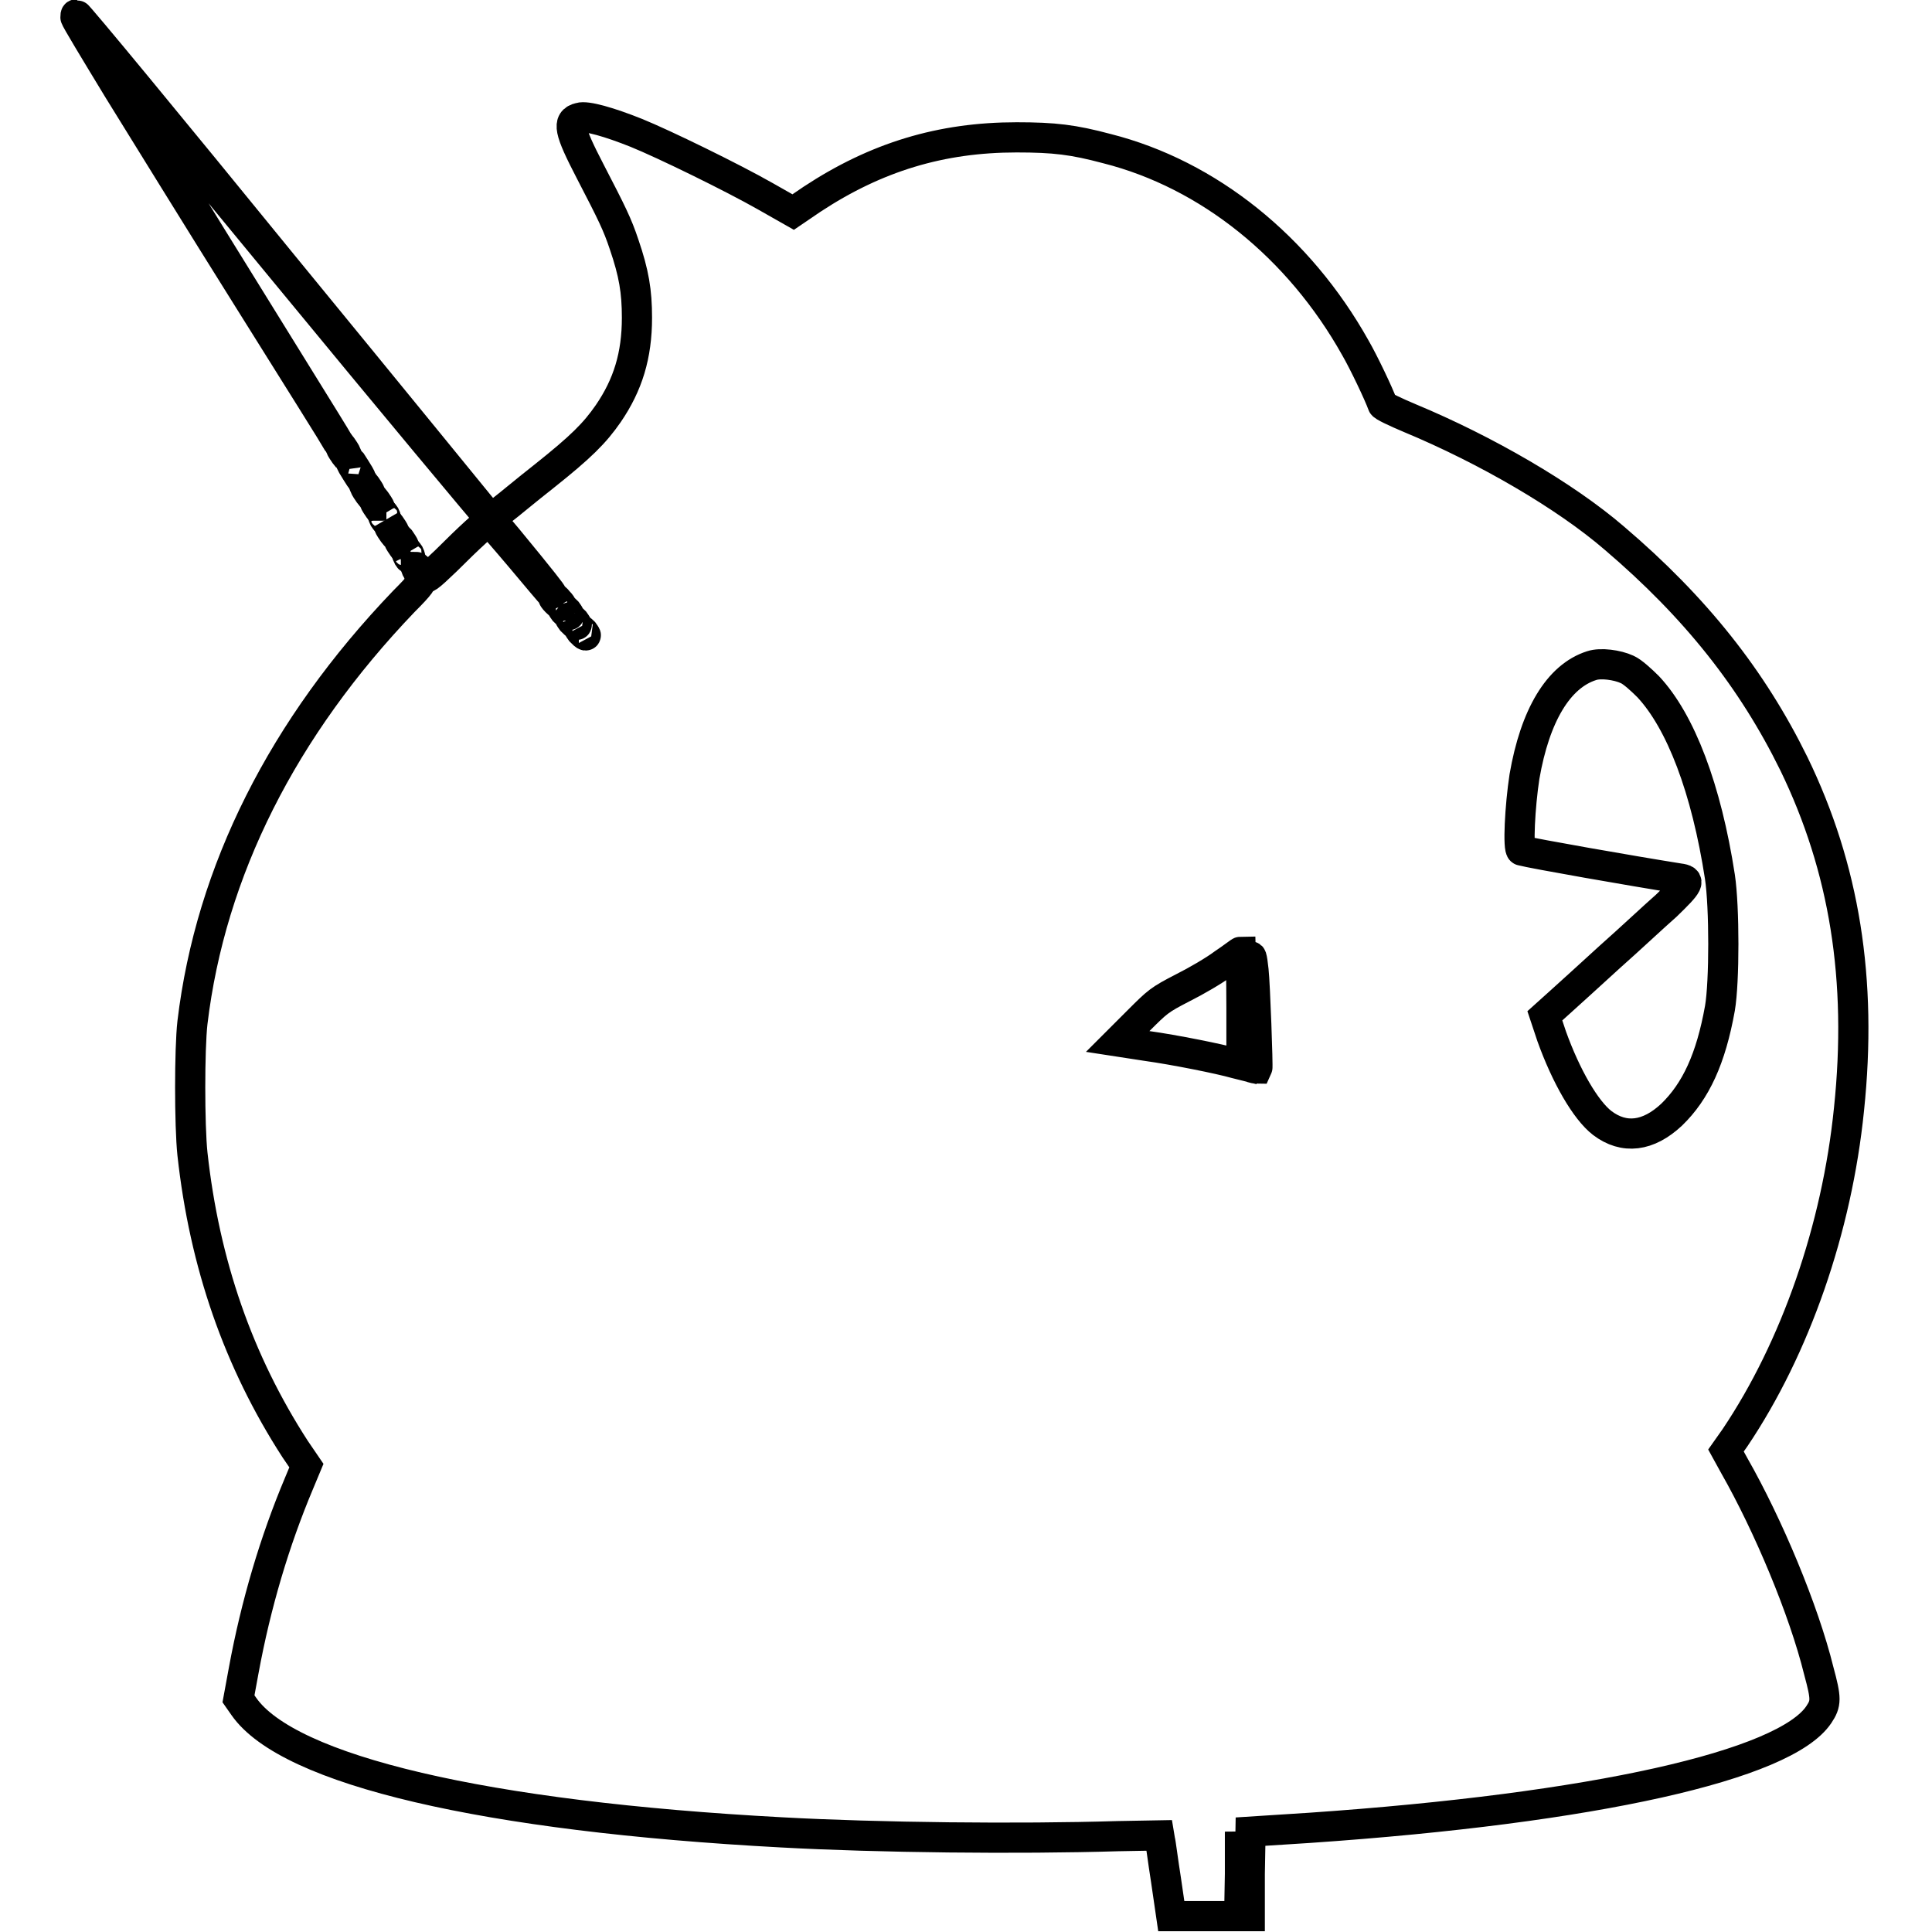 <?xml version="1.0" encoding="utf-8"?>
<!-- Svg Vector Icons : http://www.onlinewebfonts.com/icon -->
<!DOCTYPE svg PUBLIC "-//W3C//DTD SVG 1.1//EN" "http://www.w3.org/Graphics/SVG/1.1/DTD/svg11.dtd">
<svg version="1.1" xmlns="http://www.w3.org/2000/svg" xmlns:xlink="http://www.w3.org/1999/xlink" x="0px" y="0px" viewBox="0 0 256 256" enable-background="new 0 0 256 256" xml:space="preserve">
<g><g><g><path stroke-width="4" fill-opacity="0" stroke="#000000"  d="M10,2.3c0,0.2,2.6,4.5,5.7,9.6c3.1,5,10.8,17.5,17.2,27.7c6.4,10.2,11.7,18.7,11.8,18.9c0.4,0.4,1.1,1.6-16.6-27c-9-14.6-16.5-26.8-16.7-27.1C11.2,4,11.2,3.8,11.3,4c0.1,0.1,12,14.5,26.4,32c14.4,17.5,26.6,32.1,27,32.5c0.4,0.4,1.6,1.7,2.5,2.8c4.7,5.7,6,7.4,5.9,7.4c-0.1,0-1.9-2.2-4.1-4.8c-2.2-2.6-4.1-4.8-4.2-4.8c-0.3,0-2.6,2.1-5.7,5.2c-2.4,2.3-2.7,2.5-3.1,2.2c-0.4-0.3-0.4-0.3-0.2,0.1c0.2,0.4,0,0.8-2.3,3.1c-16,16.7-25.6,35.7-28,55.8c-0.4,3.5-0.4,13.6,0,17.4c1.6,14.6,6.1,27.5,13.6,39.1l1.5,2.2l-1,2.4c-3.2,7.6-5.7,16-7.3,24.7l-0.7,3.8l0.7,1c5.9,8.5,32,14.6,71.3,16.7c12.7,0.7,31.4,0.9,44.5,0.5l5.5-0.1l0.1,0.6c0.1,0.3,0.4,2.8,0.8,5.3l0.7,4.8h4.5h4.5l0.1-5.6l0-5.6l0.1,5.6l0,5.6h0.6h0.6l0-5.6l0.1-5.6l7.8-0.5c37.8-2.6,63-8.3,67.5-15c1-1.5,1-2.1,0-5.8c-2-8.1-6.7-19.3-11.2-27.2l-1.1-2l1.2-1.7c8-11.9,13.5-27.7,15.1-43.5c1.8-17.2-0.6-32-7.3-45.8c-5.5-11.2-13-20.7-23.8-29.9c-6.5-5.6-17-11.7-27.1-15.9c-1.9-0.8-3.6-1.6-3.6-1.8c-0.5-1.4-2.5-5.6-3.6-7.5c-7.5-13.4-19.5-23-32.9-26.4c-4.5-1.2-7-1.5-12-1.5c-10,0-18.6,2.6-27.1,8.2l-2.5,1.7l-3.7-2.1C97,23.5,88,19.1,84.3,17.6c-3.5-1.4-6.6-2.3-7.5-2c-1.7,0.4-1.4,1.7,1.4,7.1c2.9,5.6,3.6,7,4.5,9.7c1.3,3.8,1.7,6.2,1.7,9.7c0,5-1.2,8.9-3.8,12.7c-1.8,2.6-3.6,4.4-8.5,8.3c-2.3,1.8-4.8,3.9-5.6,4.5c-0.8,0.7-1.5,1.1-1.6,1c-0.1-0.1-12.4-15.2-27.4-33.5C22.6,16.8,10.3,1.9,10.1,1.9C10,1.9,10,2.1,10,2.3z M74,79.7c0.3,0.3,0.5,0.6,0.4,0.6c0,0-0.4-0.3-0.7-0.6c-0.3-0.3-0.5-0.6-0.4-0.6C73.4,79.1,73.7,79.3,74,79.7z M75.1,81c0.2,0.3,0.4,0.5,0.3,0.5c-0.1,0-0.3-0.2-0.6-0.5c-0.2-0.3-0.4-0.5-0.3-0.5C74.6,80.5,74.9,80.8,75.1,81z M76.1,82.3c0.2,0.3,0.4,0.5,0.3,0.5c-0.1,0-0.3-0.2-0.6-0.5c-0.2-0.3-0.4-0.5-0.3-0.5C75.6,81.8,75.8,82,76.1,82.3z M77.3,83.7c0.2,0.3,0.4,0.5,0.3,0.5s-0.3-0.2-0.6-0.5c-0.2-0.3-0.4-0.5-0.3-0.5C76.8,83.3,77.1,83.5,77.3,83.7z M215.6,88.7c0.7,0.3,1.9,1.4,2.8,2.3c4.3,4.6,7.7,13.5,9.5,25.2c0.6,4,0.6,13.9,0,17.4c-1.2,6.7-3.2,11-6.4,14.1c-3.1,2.9-6.3,3.3-9.2,1.1c-2.2-1.7-4.8-6.2-6.7-11.5l-0.9-2.7l2-1.8c1.1-1,4.1-3.7,6.6-6c2.6-2.3,5.9-5.4,7.5-6.8c3-2.9,3.3-3.4,1.7-3.6c-6.3-1-19.4-3.3-20.9-3.7c-0.5-0.1-0.2-5.9,0.4-9.8c1.4-8.1,4.5-13.3,8.9-14.7C212.1,87.8,214.3,88.1,215.6,88.7z M164.5,133.6v7.5l-0.8-0.2c-2.1-0.6-8.1-1.8-11.7-2.3l-3.9-0.6l2.7-2.7c2.6-2.6,2.8-2.8,5.9-4.4c1.8-0.9,4.2-2.3,5.4-3.2c1.2-0.8,2.2-1.6,2.3-1.6C164.4,126.1,164.5,129.5,164.5,133.6z M166.1,128.6c0.2,1.8,0.6,12.8,0.5,13c0,0-0.3,0-0.6-0.1c-0.5-0.1-0.5-0.3-0.5-7.5C165.5,126.9,165.7,124.8,166.1,128.6z"/><path stroke-width="4" fill-opacity="0" stroke="#000000"  d="M45.1,59.2c0.1,0.3,0.4,0.7,0.6,1l0.4,0.5l-0.2-0.5c-0.1-0.3-0.4-0.7-0.6-1l-0.4-0.5L45.1,59.2z"/><path stroke-width="4" fill-opacity="0" stroke="#000000"  d="M46.7,61.7c0.3,0.5,0.8,1.3,1,1.6c0.2,0.3,0.2,0.1-0.1-0.4c-0.3-0.5-0.8-1.3-1-1.6C46.3,61,46.4,61.1,46.7,61.7z"/><path stroke-width="4" fill-opacity="0" stroke="#000000"  d="M48.3,64.4c0.1,0.3,0.4,0.7,0.6,1l0.4,0.5l-0.2-0.5c-0.1-0.3-0.4-0.7-0.6-1l-0.4-0.5L48.3,64.4z"/><path stroke-width="4" fill-opacity="0" stroke="#000000"  d="M49.6,66.4c0.1,0.3,0.4,0.7,0.6,1l0.4,0.5l-0.2-0.5c-0.1-0.3-0.4-0.7-0.6-1l-0.4-0.5L49.6,66.4z"/><path stroke-width="4" fill-opacity="0" stroke="#000000"  d="M50.8,68.5c0.1,0.3,0.3,0.5,0.4,0.5c0,0,0-0.2-0.1-0.5c-0.1-0.3-0.3-0.5-0.4-0.5C50.6,68,50.7,68.2,50.8,68.5z"/><path stroke-width="4" fill-opacity="0" stroke="#000000"  d="M51.5,69.6c0.1,0.3,0.4,0.7,0.6,1l0.4,0.5l-0.2-0.5c-0.1-0.3-0.4-0.7-0.6-1l-0.4-0.5L51.5,69.6z"/><path stroke-width="4" fill-opacity="0" stroke="#000000"  d="M52.8,71.5c0.1,0.3,0.4,0.7,0.6,1l0.4,0.5l-0.2-0.5c-0.1-0.3-0.4-0.7-0.6-1L52.5,71L52.8,71.5z"/><path stroke-width="4" fill-opacity="0" stroke="#000000"  d="M54,73.6c0.1,0.3,0.3,0.5,0.4,0.5c0,0,0-0.2-0.1-0.5c-0.1-0.3-0.3-0.5-0.4-0.5C53.8,73.1,53.9,73.4,54,73.6z"/><path stroke-width="4" fill-opacity="0" stroke="#000000"  d="M55.3,75.6c0.1,0.3,0.3,0.5,0.4,0.5c0,0,0-0.2-0.2-0.5c-0.1-0.3-0.3-0.5-0.4-0.5C55.1,75.1,55.1,75.3,55.3,75.6z"/></g></g></g>
</svg>